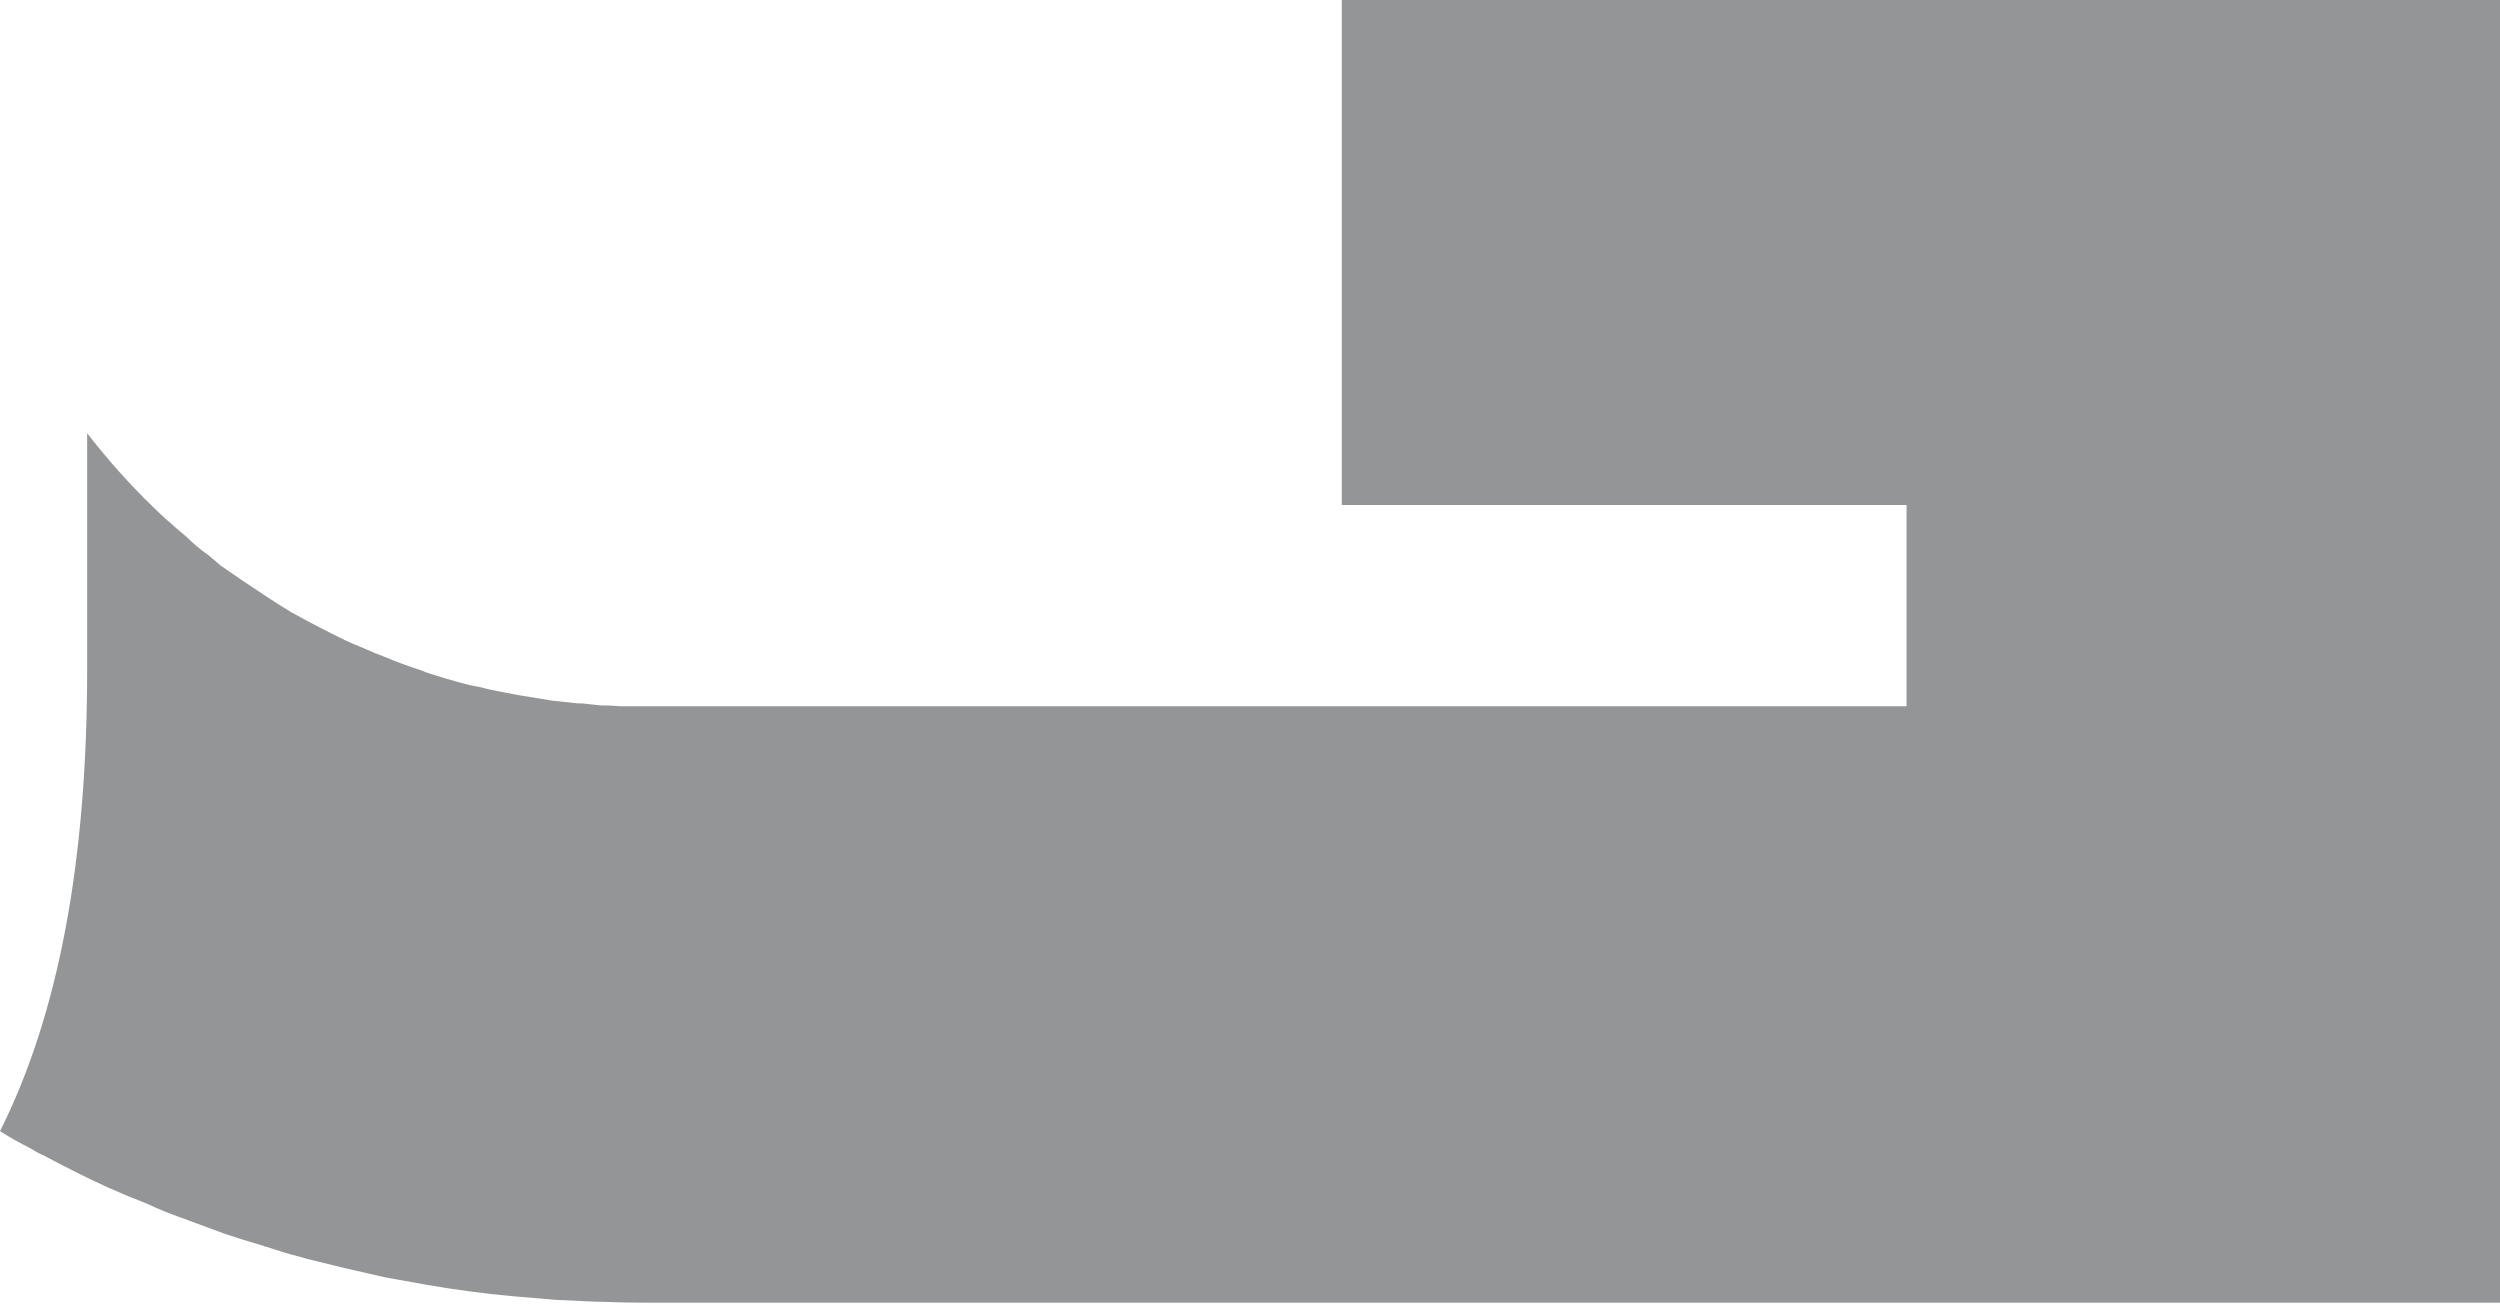 <?xml version="1.0" encoding="UTF-8"?> <svg xmlns="http://www.w3.org/2000/svg" width="124" height="65" viewBox="0 0 124 65" fill="none"> <path d="M121.15 0H124.002V64.611H31.874C31.169 64.611 30.464 64.596 29.759 64.565C29.697 64.565 29.636 64.565 29.575 64.565C28.9 64.534 28.225 64.503 27.551 64.472C26.815 64.411 26.094 64.349 25.389 64.288C24.684 64.226 23.994 64.149 23.319 64.056C22.614 63.964 21.909 63.856 21.203 63.733C20.529 63.61 19.839 63.486 19.134 63.363C18.459 63.209 17.785 63.055 17.11 62.901C16.466 62.747 15.838 62.593 15.224 62.439C15.132 62.408 15.025 62.377 14.902 62.346C14.35 62.208 13.752 62.023 13.2 61.838C13.139 61.838 13.093 61.823 13.062 61.792C12.419 61.607 11.775 61.407 11.131 61.191C10.548 60.975 9.966 60.76 9.383 60.544C9.23 60.482 9.061 60.421 8.877 60.359C8.356 60.174 7.834 59.959 7.313 59.712C6.025 59.219 4.783 58.664 3.588 58.048C3.097 57.802 2.622 57.555 2.162 57.309C1.947 57.216 1.717 57.093 1.472 56.939C0.981 56.693 0.491 56.415 0 56.107C2.898 50.33 4.323 42.751 4.323 33.184V21.491C5.335 22.785 6.393 23.986 7.589 25.142C7.804 25.358 8.034 25.573 8.279 25.789C8.586 26.066 8.908 26.344 9.245 26.621C9.582 26.96 9.95 27.268 10.349 27.545C10.533 27.699 10.732 27.869 10.947 28.054C11.652 28.547 12.357 29.024 13.062 29.486C13.522 29.794 13.982 30.087 14.442 30.364C15.332 30.857 16.251 31.335 17.202 31.797C17.478 31.92 17.769 32.044 18.076 32.167C18.413 32.321 18.75 32.46 19.088 32.583C19.67 32.829 20.253 33.045 20.836 33.23C21.05 33.322 21.265 33.399 21.48 33.461C21.694 33.523 21.893 33.584 22.078 33.646C22.292 33.708 22.507 33.769 22.721 33.831C23.043 33.923 23.411 34.016 23.733 34.062C24.071 34.154 24.408 34.231 24.745 34.293C25.052 34.355 25.374 34.416 25.711 34.478C26.263 34.57 26.83 34.663 27.413 34.755C27.72 34.786 28.011 34.817 28.287 34.847C28.501 34.878 28.716 34.894 28.931 34.894C29.207 34.925 29.483 34.955 29.759 34.986C30.127 34.986 30.479 35.002 30.817 35.032C31.154 35.032 31.506 35.032 31.874 35.032H94.565V25.049H66.554V0H121.15Z" fill="#939597"></path> </svg> 